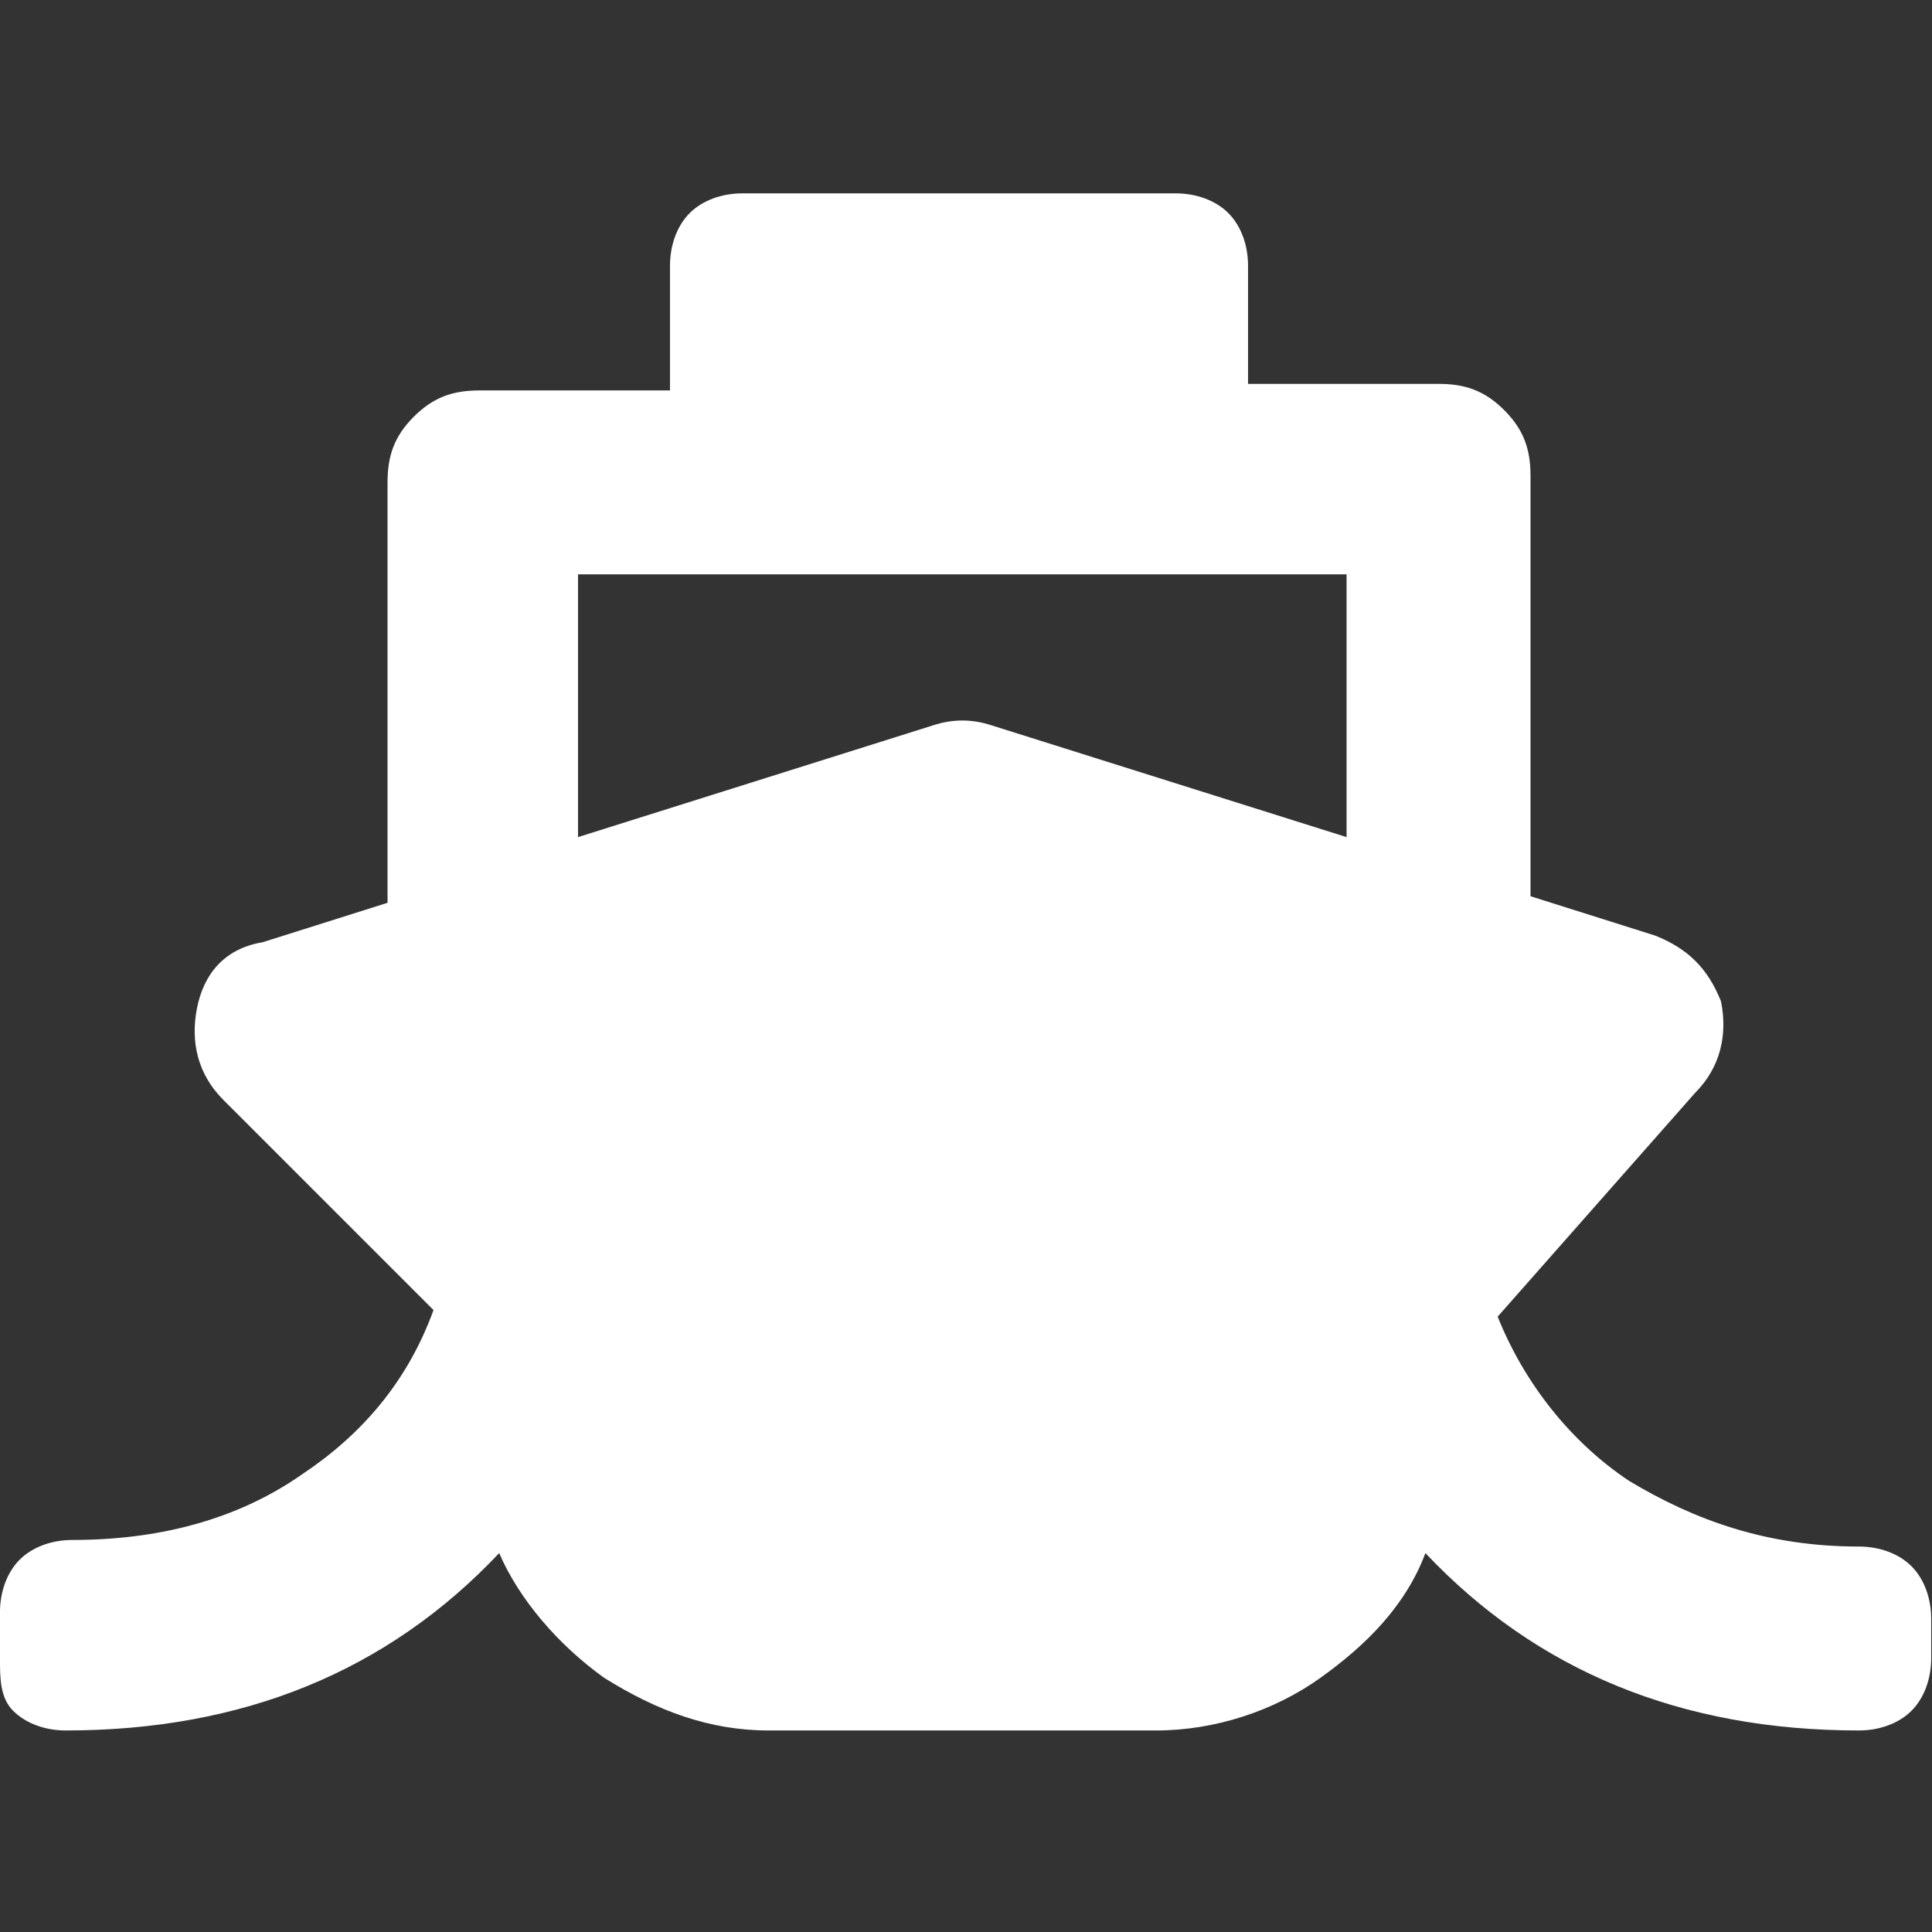 <?xml version="1.0" encoding="UTF-8" standalone="no"?>
<!-- Generator: Adobe Illustrator 19.0.1, SVG Export Plug-In . SVG Version: 6.00 Build 0)  -->

<svg
   version="1.1"
   id="Layer_1"
   x="0px"
   y="0px"
   width="14"
   height="14"
   viewBox="0 0 14 14"
   xml:space="preserve"
   xmlns="http://www.w3.org/2000/svg"
   xmlns:svg="http://www.w3.org/2000/svg"><rect x="0" y="0" width="14" height="14" fill="#333333" stroke="none"/><defs
   id="defs1" />
	<g
   id="g1"
   transform="matrix(0.476,0,0,0.476,-0.143,-0.36)"
   style="fill:#ffffff">
		<path
   d="m 23.1,20.8 c 0.4,1 1.1,1.9 2,2.5 1,0.6 2.1,1 3.5,1 0.3,0 0.6,0.1 0.8,0.3 0.2,0.2 0.3,0.5 0.3,0.8 V 26 c 0,0.3 -0.1,0.6 -0.3,0.8 -0.2,0.2 -0.5,0.3 -0.8,0.3 -2.7,0 -4.9,-0.9 -6.6,-2.7 -0.3,0.8 -0.9,1.4 -1.6,1.9 -0.7,0.5 -1.6,0.8 -2.5,0.8 H 12 C 11.1,27.1 10.3,26.8 9.5,26.3 8.8,25.8 8.2,25.1 7.9,24.4 6.2,26.2 4,27.1 1.3,27.1 1,27.1 0.7,27 0.5,26.8 0.3,26.6 0.3,26.3 0.3,26 v -0.7 c 0,-0.3 0.1,-0.6 0.3,-0.8 0.2,-0.2 0.5,-0.3 0.8,-0.3 1.3,0 2.5,-0.3 3.5,-1 0.9,-0.6 1.6,-1.4 2,-2.5 L 3.7,17.5 C 3.3,17.1 3.2,16.6 3.3,16.1 c 0.1,-0.5 0.4,-0.9 1,-1 L 6.2,14.5 V 8.1 c 0,-0.4 0.1,-0.7 0.4,-1 0.3,-0.3 0.6,-0.4 1,-0.4 h 2.9 V 4.8 C 10.5,4.5 10.6,4.2 10.8,4 11,3.8 11.3,3.7 11.6,3.7 h 6.6 c 0.3,0 0.6,0.1 0.8,0.3 0.2,0.2 0.3,0.5 0.3,0.8 v 1.8 h 2.9 c 0.4,0 0.7,0.1 1,0.4 0.3,0.3 0.4,0.6 0.4,1 v 6.4 l 1.9,0.6 c 0.5,0.2 0.8,0.5 1,1 0.1,0.5 0,1 -0.4,1.4 z M 9.1,9.5 v 4 l 5.4,-1.7 c 0.3,-0.1 0.6,-0.1 0.9,0 l 5.4,1.7 v -4 z"
   id="path1"
   style="fill:#ffffff" />
	</g>
</svg>
